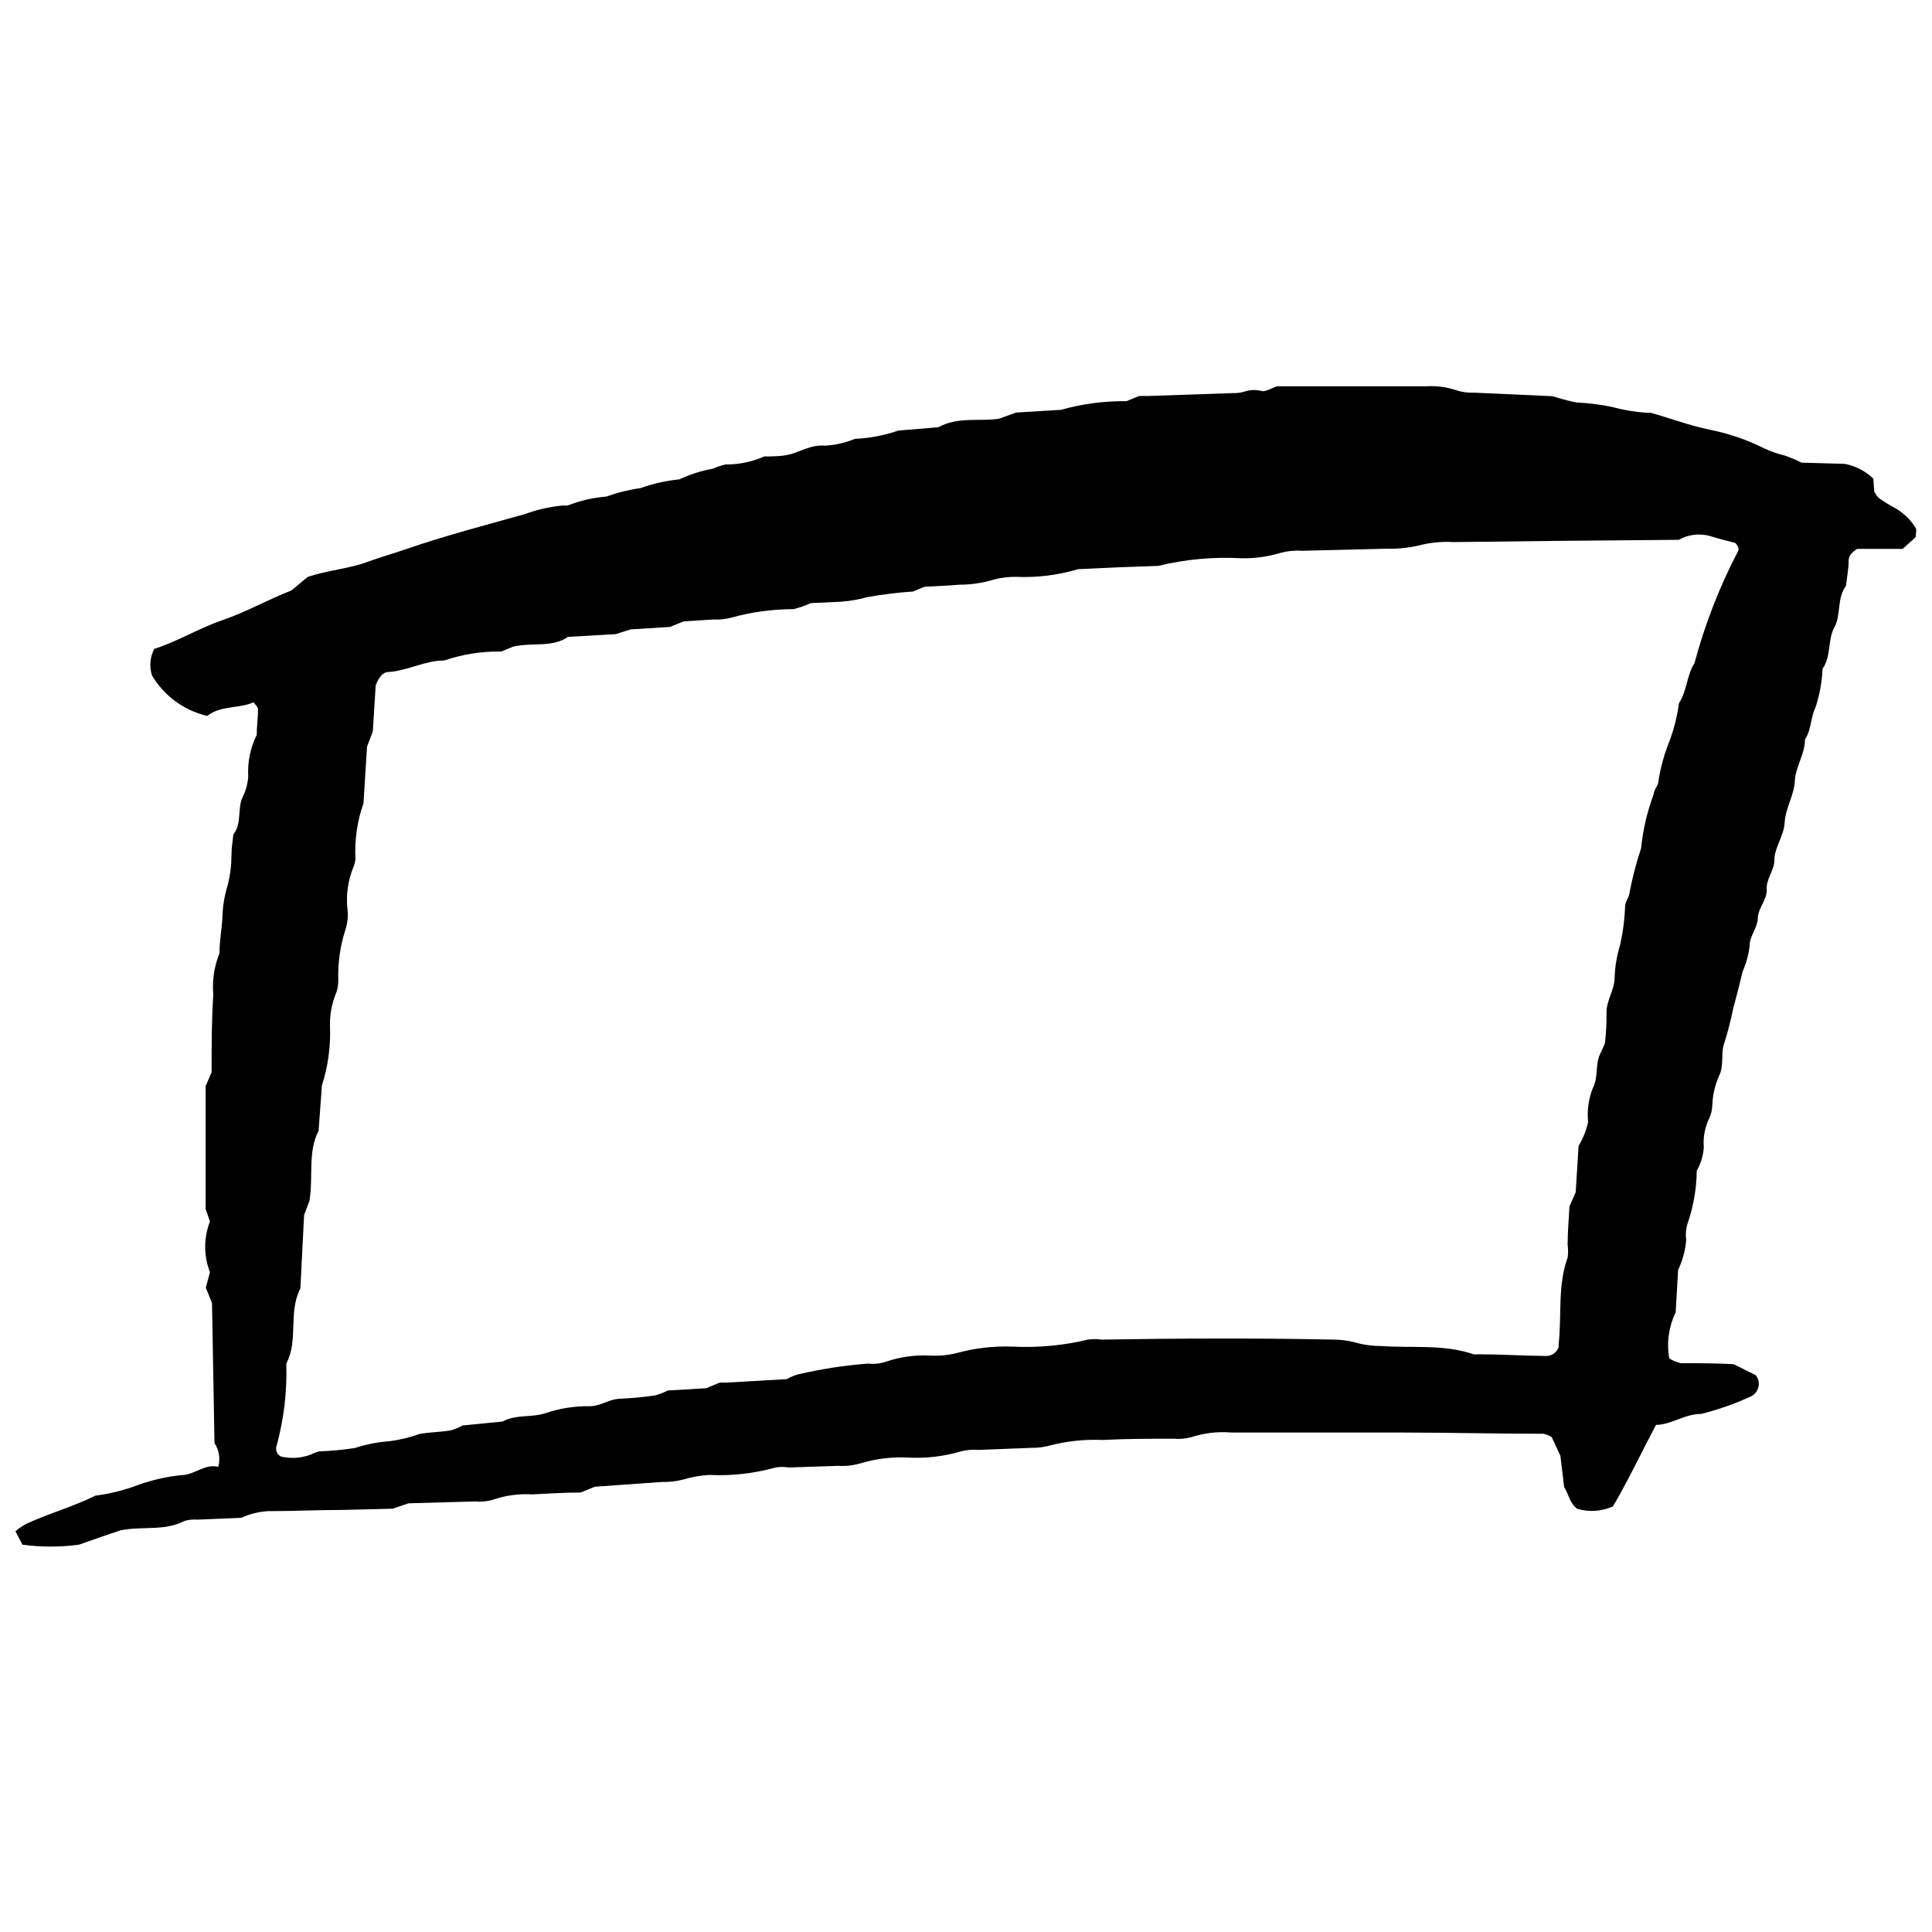 <?xml version="1.0" encoding="UTF-8"?>
<!-- Uploaded to: ICON Repo, www.svgrepo.com, Generator: ICON Repo Mixer Tools -->
<svg width="800px" height="800px" version="1.1" viewBox="144 144 512 512" xmlns="http://www.w3.org/2000/svg">
 <defs>
  <clipPath id="a">
   <path d="m148.09 246h503.81v308h-503.81z"/>
  </clipPath>
 </defs>
 <g clip-path="url(#a)">
  <path d="m621.41 266.6 11.461 0.328c2.844 0.539 5.473 1.891 7.566 3.894l0.273 3.453c0.309 0.633 0.715 1.207 1.207 1.703 1.262 0.906 2.582 1.73 3.949 2.465 2.387 1.285 4.394 3.176 5.812 5.484 0.328 0.547 0 1.426 0 2.414l-3.453 3.125h-12.066c-1.426 0.934-2.141 1.699-2.25 2.961 0 2.305-0.438 4.551-0.715 6.856-2.469 3.289-1.207 7.512-3.07 10.969-1.863 3.453-0.77 7.676-3.125 10.969h0.004c-0.16 3.426-0.77 6.82-1.812 10.09-1.371 2.688-1.098 5.977-2.852 8.664 0 3.894-2.523 7.238-2.688 10.969-0.164 3.731-2.469 7.184-2.688 10.969-0.219 3.781-2.738 6.578-2.738 10.09 0 2.578-2.195 4.934-2.027 7.676 0.164 2.742-2.25 4.824-2.359 7.621s-2.305 4.824-2.195 7.676v0.004c-0.312 2.269-0.941 4.484-1.863 6.582-0.77 3.344-1.645 6.637-2.523 9.926-0.59 2.961-1.34 5.891-2.25 8.773-1.098 2.797 0 6.141-1.48 8.938-1.074 2.461-1.672 5.106-1.754 7.789-0.035 1.137-0.297 2.254-0.77 3.289-1.188 2.414-1.699 5.106-1.48 7.789-0.156 2.176-0.793 4.293-1.863 6.195-0.059 4.684-0.855 9.328-2.359 13.766-0.508 1.461-0.656 3.019-0.438 4.551-0.223 2.758-0.945 5.453-2.141 7.953l-0.656 11.242c-1.836 3.797-2.43 8.074-1.699 12.227 0.945 0.594 1.984 1.02 3.07 1.262 4.715 0 9.434 0 14.039 0.273l5.484 2.742c0.328 0 0.547 0.547 0.77 0.824h-0.004c0.879 1.82 0.152 4.008-1.645 4.934-4.25 1.965-8.676 3.523-13.215 4.664-4.496 0-8.008 2.906-12.012 2.906-4.059 7.676-7.457 14.918-11.406 21.605-2.965 1.332-6.309 1.566-9.43 0.66-2.082-1.48-2.305-3.949-3.508-5.812l-0.988-8.227-2.305-4.992c-0.66-0.414-1.383-0.711-2.141-0.875-12.613 0-25.227-0.328-37.84-0.328h-44.969v-0.004c-3.535-0.293-7.094 0.117-10.473 1.207-1.516 0.422-3.094 0.57-4.66 0.438-6.305 0-12.613 0-18.918 0.328l-0.004 0.004c-4.727-0.215-9.461 0.285-14.039 1.48-1.516 0.414-3.086 0.617-4.66 0.602l-14.203 0.547v0.004c-1.562-0.133-3.141-0.004-4.66 0.383-4.535 1.348-9.266 1.902-13.984 1.645-4.34-0.223-8.68 0.316-12.832 1.59-1.891 0.527-3.856 0.73-5.812 0.605l-12.996 0.438h-0.004c-1.16-0.195-2.348-0.195-3.508 0-5.688 1.594-11.594 2.262-17.496 1.973-2.344 0.121-4.664 0.523-6.906 1.207-1.902 0.484-3.856 0.703-5.816 0.66l-17.656 1.258-3.785 1.535c-4.168 0-8.5 0.273-12.832 0.492v0.004c-3.531-0.223-7.074 0.262-10.418 1.426-1.516 0.434-3.094 0.582-4.664 0.438l-17.656 0.496-4.223 1.426-13.051 0.328c-6.691 0-13.379 0.328-20.125 0.328h-0.004c-2.391 0.156-4.731 0.75-6.91 1.754l-11.68 0.492v0.004c-1.184-0.109-2.375 0.023-3.508 0.383-5.156 2.688-10.969 1.316-16.727 2.414l-5.047 1.699-6.086 2.137c-4.969 0.672-10.004 0.672-14.973 0l-1.863-3.562c0.867-0.73 1.805-1.375 2.797-1.922 5.977-2.797 12.449-4.551 18.426-7.512 3.883-0.504 7.691-1.461 11.352-2.852 3.652-1.301 7.445-2.164 11.297-2.578 3.621 0 6.305-3.125 9.871-2.195v0.004c0.609-2.144 0.25-4.449-0.988-6.309l-0.656-37.125-1.645-4.059 1.098-4.113c-1.684-4.32-1.684-9.113 0-13.434l-1.152-3.344v-32.523l1.59-3.676c0-6.801 0-13.656 0.438-20.566v0.004c-0.312-3.734 0.25-7.492 1.645-10.969 0-3.016 0.547-6.086 0.77-9.102 0.035-3.051 0.516-6.082 1.426-8.996 0.652-2.582 0.98-5.234 0.988-7.894 0-1.918 0.328-3.785 0.492-5.484 2.359-2.961 0.988-6.801 2.469-9.926 0.855-1.711 1.359-3.574 1.48-5.484-0.211-3.789 0.562-7.566 2.246-10.969 0-2.305 0.383-4.551 0.328-6.856 0-0.602-0.77-1.207-1.152-1.809-3.894 1.754-8.664 0.77-12.285 3.621h0.004c-6.133-1.426-11.418-5.289-14.641-10.695-0.758-2.344-0.543-4.894 0.602-7.074 6.195-1.973 11.844-5.484 18.098-7.621 6.25-2.141 12.121-5.484 18.207-7.844l4.387-3.621c5.484-1.809 10.969-2.141 16.066-4.059 3.289-1.207 6.691-2.141 9.98-3.289 10.309-3.566 20.895-6.305 31.422-9.27l0.004 0.004c3.301-1.223 6.75-1.996 10.254-2.305 0.383 0.051 0.77 0.051 1.152 0 3.281-1.285 6.738-2.082 10.254-2.359 2.93-1.062 5.961-1.816 9.047-2.246 3.312-1.191 6.758-1.965 10.258-2.305 2.844-1.332 5.848-2.293 8.938-2.852 1.062-0.465 2.164-0.828 3.289-1.098 3.551 0.023 7.066-0.703 10.312-2.137 2.359 0 4.715 0 7.019-0.602 2.305-0.602 5.484-2.578 9.047-2.25 2.734-0.145 5.426-0.754 7.953-1.809 3.926-0.164 7.805-0.902 11.516-2.195l10.582-0.879c5.102-2.852 10.969-1.48 16.066-2.25l4.551-1.645 11.844-0.715 0.004 0.004c5.656-1.594 11.512-2.367 17.387-2.305l3.344-1.367h2.305l22.484-0.77c1.172 0.043 2.34-0.125 3.453-0.492 1.469-0.426 3.027-0.426 4.496 0 1.043 0 2.195-0.715 3.785-1.316h39.703c2.758-0.16 5.516 0.23 8.117 1.148 1.496 0.434 3.051 0.621 4.606 0.551l20.621 0.934c2.051 0.66 4.137 1.211 6.25 1.645 3.133 0.156 6.25 0.539 9.324 1.152 3.027 0.832 6.133 1.363 9.266 1.59 0.387-0.031 0.77-0.031 1.152 0 5.484 1.535 10.309 3.398 15.738 4.496 4.988 1.004 9.82 2.66 14.371 4.934 1.754 0.828 3.594 1.473 5.484 1.922 1.504 0.512 2.973 1.133 4.387 1.863zm-32.52 20.457-31.312 0.273-28.352 0.328h-0.004c-2.758-0.168-5.527 0.055-8.227 0.656-3.039 0.801-6.176 1.172-9.32 1.098l-22.484 0.547v0.004c-1.957-0.141-3.918 0.043-5.812 0.547-3.394 1.035-6.93 1.52-10.477 1.426-7.371-0.406-14.762 0.281-21.934 2.027l-10.641 0.383-10.641 0.492 0.004 0.004c-5.332 1.59-10.895 2.273-16.453 2.027-1.961-0.02-3.914 0.219-5.812 0.715-3.004 0.91-6.129 1.371-9.27 1.371-3.125 0.273-6.25 0.383-9.156 0.547l-3.07 1.262c-4.047 0.262-8.078 0.758-12.066 1.48-2.258 0.629-4.57 1.031-6.91 1.207l-8.117 0.383c-1.461 0.676-2.984 1.207-4.551 1.594-5.559 0.004-11.094 0.762-16.449 2.246-1.52 0.41-3.094 0.578-4.664 0.496l-7.953 0.492-3.676 1.48-10.418 0.656-4 1.262-12.613 0.715c-4.113 2.906-9.543 1.426-14.477 2.578l-3.234 1.316h-0.004c-5.106-0.098-10.191 0.703-15.023 2.356-5.156 0-9.762 2.742-14.863 3.07-1.535 0-2.578 1.59-3.344 3.508l-0.77 12.23-1.535 4.059-0.934 14.973c-1.652 4.695-2.379 9.668-2.137 14.641-0.035 0.758-0.203 1.5-0.492 2.195-1.441 3.465-2.004 7.231-1.648 10.969 0.254 1.836 0.105 3.707-0.438 5.484-1.43 4.348-2.098 8.914-1.973 13.488 0.035 1.137-0.133 2.269-0.496 3.348-1.195 2.824-1.773 5.871-1.699 8.938 0.219 5.332-0.508 10.66-2.137 15.738l-0.879 12.012c-2.906 5.484-1.371 12.012-2.414 18.535l-1.426 3.785-0.988 19.469c-3.289 6.305-0.438 13.711-3.731 19.906l0.004-0.004c0.23 7.289-0.621 14.57-2.523 21.609-0.48 1.137 0 2.453 1.098 3.016 2.664 0.629 5.453 0.438 8.008-0.551 0.688-0.371 1.426-0.648 2.191-0.82 3.141-0.109 6.273-0.402 9.379-0.879 2.984-0.977 6.078-1.586 9.211-1.809 2.711-0.355 5.379-1 7.953-1.918 2.688-0.492 5.484-0.492 8.172-0.934 1.125-0.309 2.211-0.75 3.234-1.316l10.586-1.043c3.566-1.973 7.844-0.988 11.461-2.25v0.004c3.727-1.258 7.637-1.871 11.57-1.812 2.906 0 5.156-1.863 7.953-1.973 2.797-0.109 6.25-0.438 9.379-0.879h-0.004c1.18-0.305 2.324-0.746 3.402-1.316l10.199-0.602 3.566-1.48h-0.004c0.586-0.051 1.172-0.051 1.758 0l16.066-0.934c0.934-0.574 1.953-1 3.016-1.262 6.094-1.434 12.293-2.387 18.535-2.852 1.57 0.176 3.164 0.008 4.664-0.492 3.719-1.266 7.644-1.824 11.57-1.645 2.356 0.145 4.723-0.059 7.019-0.605 4.922-1.363 10.027-1.957 15.133-1.754 6.676 0.324 13.359-0.305 19.855-1.863 1.16-0.18 2.344-0.18 3.508 0 20.512-0.328 40.965-0.438 61.477 0 2.34 0.008 4.668 0.359 6.91 1.043 1.902 0.441 3.856 0.664 5.812 0.656 8.172 0.602 16.453-0.547 24.512 2.195 0.383 0.055 0.77 0.055 1.152 0 5.922 0 11.844 0.383 17.715 0.438h-0.004c1.641 0.156 3.168-0.848 3.676-2.414v-0.988c0.824-7.566-0.328-15.246 2.359-22.648 0.16-1.125 0.16-2.269 0-3.398 0-3.453 0.328-6.856 0.492-10.199l1.645-3.731 0.77-12.285c1.188-1.965 2.039-4.113 2.523-6.359-0.309-3.055 0.125-6.141 1.258-8.992 1.48-2.852 0.602-6.086 1.863-8.883l1.316-2.852 0.004-0.004c0.328-2.746 0.473-5.512 0.438-8.281 0-3.234 1.973-5.758 2.141-8.828 0.066-3.106 0.562-6.188 1.48-9.156 0.746-3.336 1.188-6.731 1.312-10.148 0-1.098 0.879-2.141 1.098-3.234 0.758-4.109 1.801-8.156 3.125-12.117 0.492-4.914 1.617-9.746 3.348-14.371 0-1.098 1.152-2.141 1.207-3.18 0.566-3.762 1.578-7.445 3.016-10.969 1.18-3.207 2.008-6.535 2.469-9.926 2.141-3.289 2.027-7.348 4.113-10.641v0.004c2.742-10.266 6.602-20.195 11.516-29.613 0.383-0.77 0-1.535-0.715-2.25-2.027-0.547-4.277-1.043-6.418-1.754h0.004c-2.859-0.867-5.949-0.531-8.555 0.934z"/>
 </g>
</svg>